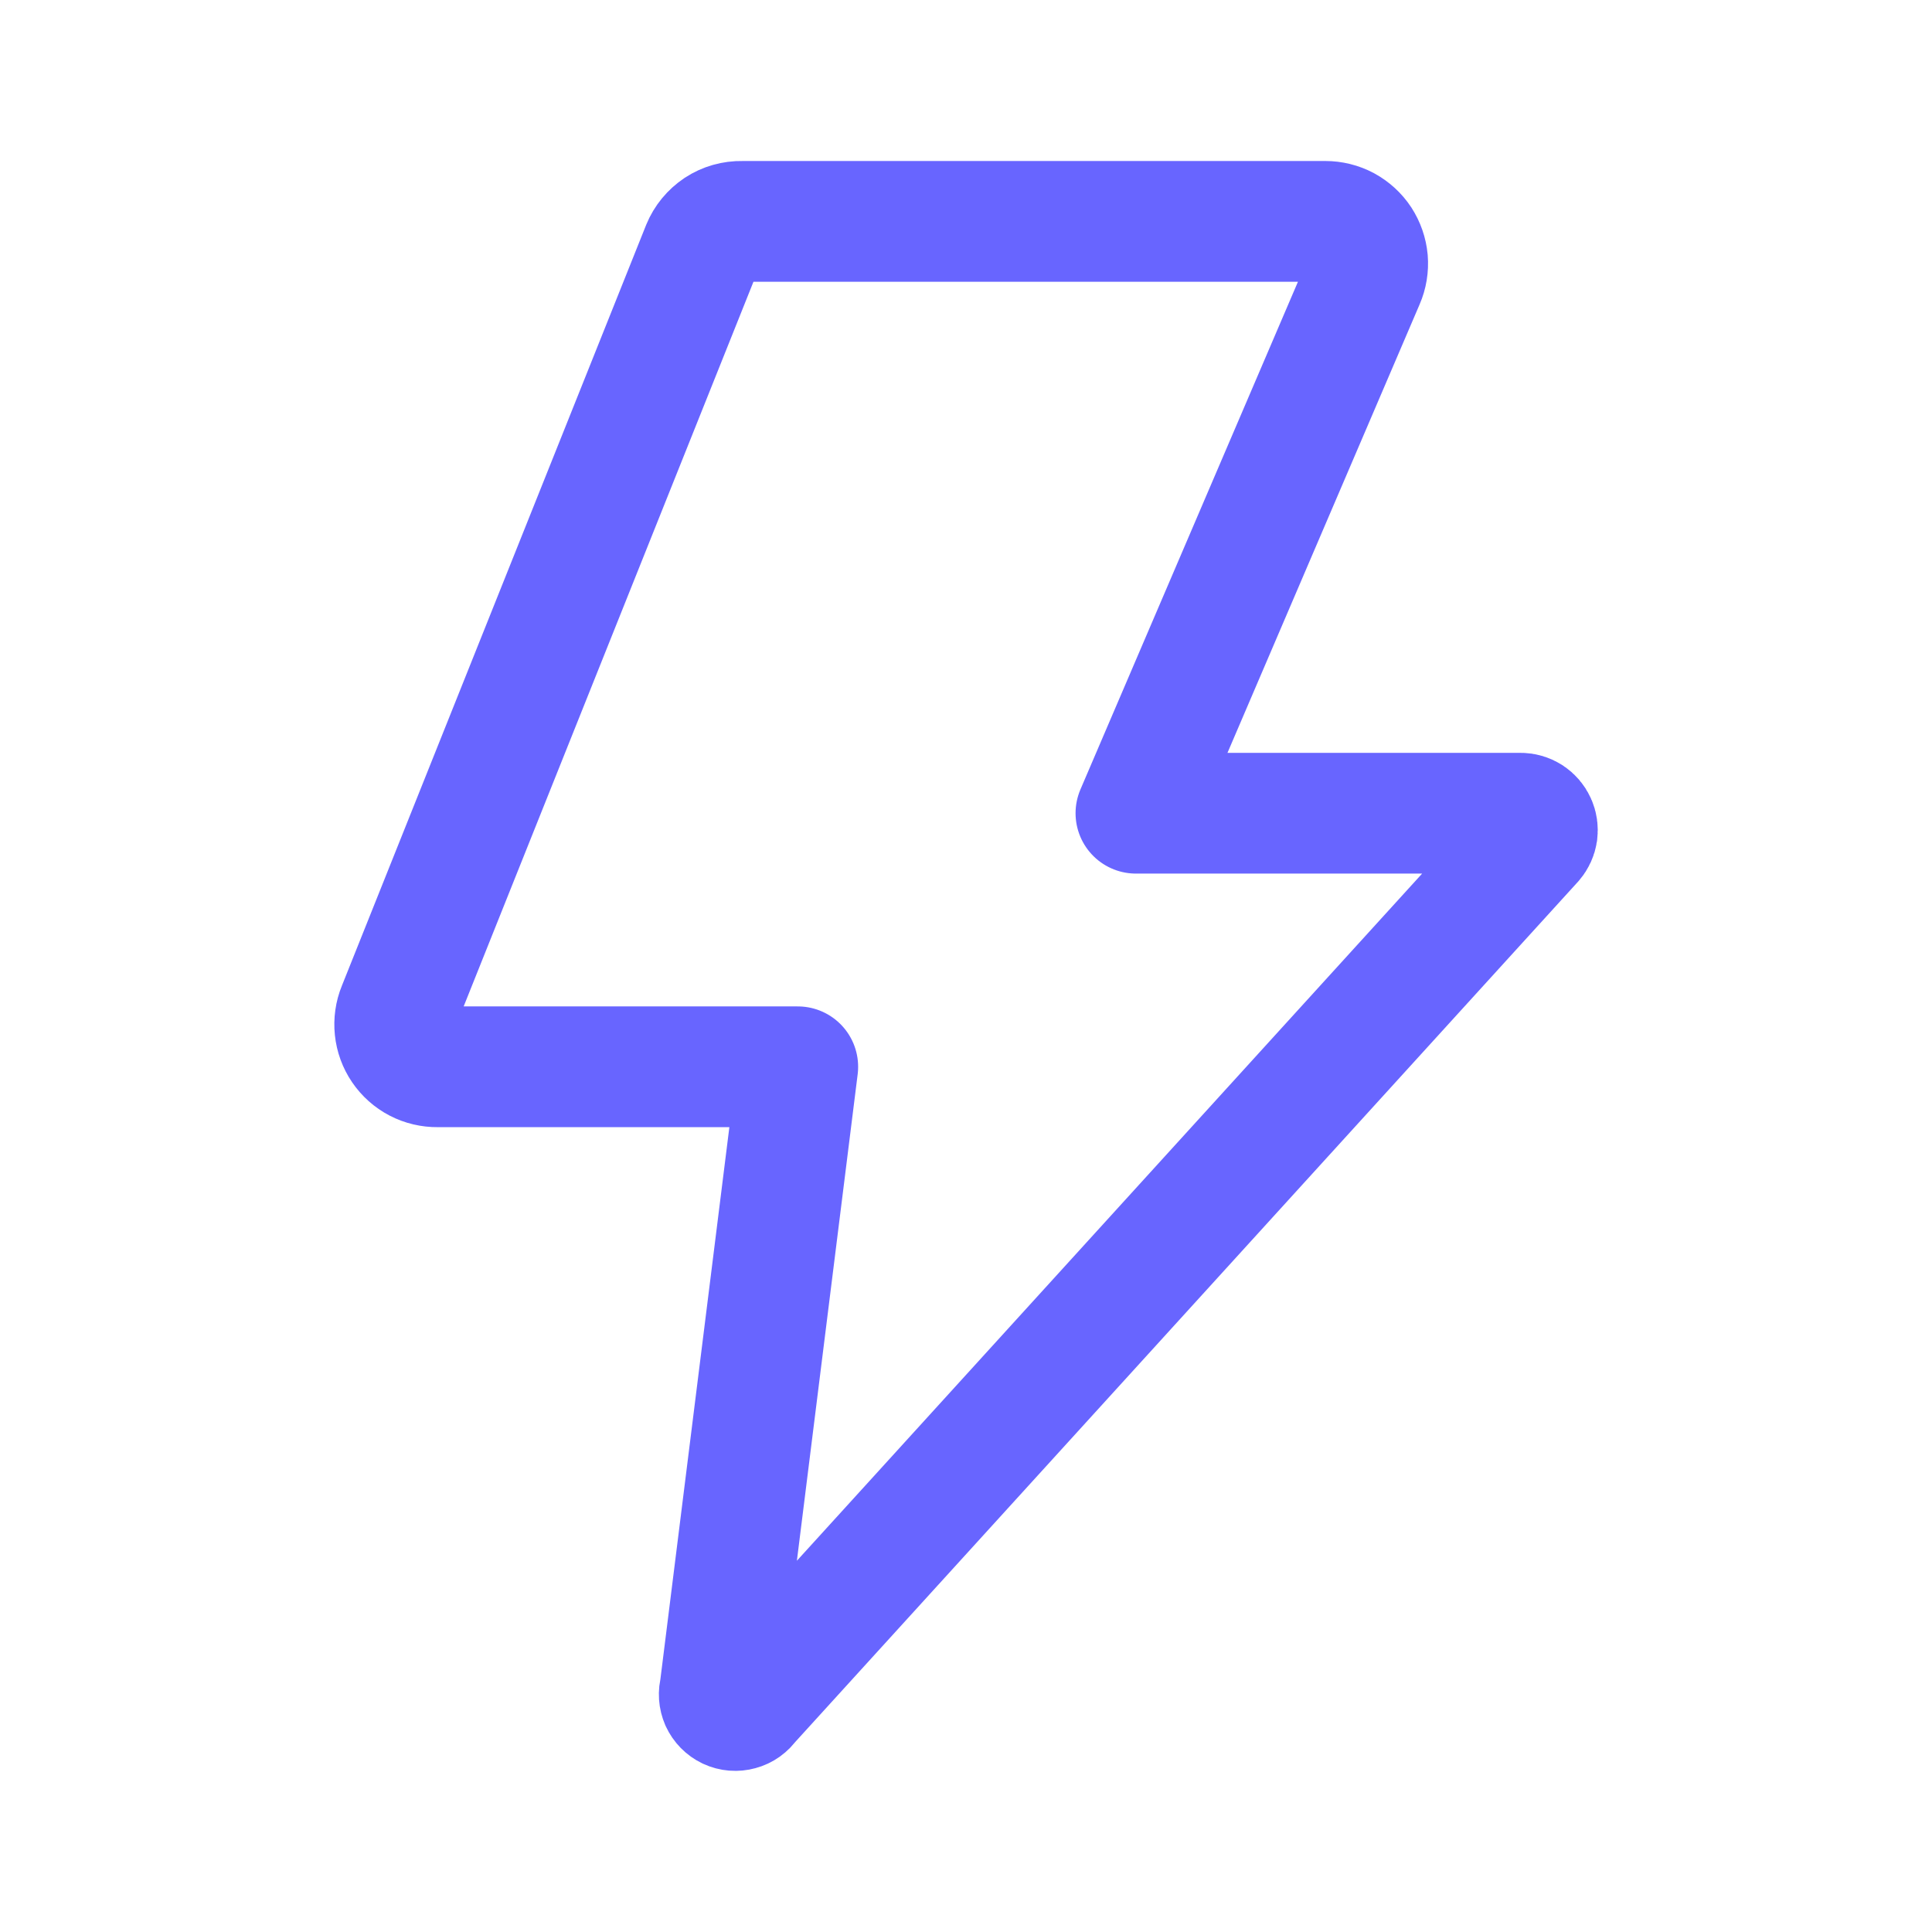 <svg width="24" height="24" viewBox="0 0 24 24" fill="none" xmlns="http://www.w3.org/2000/svg"><path d="M9.217 2.75H16.463C16.55 2.75 16.636 2.771 16.713 2.812C16.79 2.854 16.856 2.914 16.904 2.987C16.951 3.06 16.98 3.143 16.988 3.23C16.995 3.317 16.981 3.405 16.946 3.485L14.111 10.102H18.89C18.93 10.102 18.969 10.114 19.003 10.136C19.036 10.158 19.063 10.189 19.079 10.225C19.096 10.262 19.101 10.302 19.096 10.342C19.09 10.382 19.073 10.419 19.047 10.449L9.301 21.16C9.274 21.2 9.234 21.229 9.188 21.241C9.142 21.254 9.093 21.25 9.05 21.23C9.006 21.209 8.972 21.174 8.952 21.131C8.933 21.087 8.929 21.038 8.943 20.992L9.91 13.252H5.436C5.349 13.253 5.263 13.233 5.186 13.193C5.109 13.153 5.043 13.094 4.994 13.022C4.945 12.95 4.915 12.868 4.906 12.781C4.897 12.695 4.909 12.607 4.942 12.527L8.722 3.075C8.762 2.977 8.831 2.894 8.919 2.835C9.007 2.777 9.111 2.748 9.217 2.75Z" stroke="#6865FF" stroke-width="1.5" stroke-linecap="round" stroke-linejoin="round"/></svg>